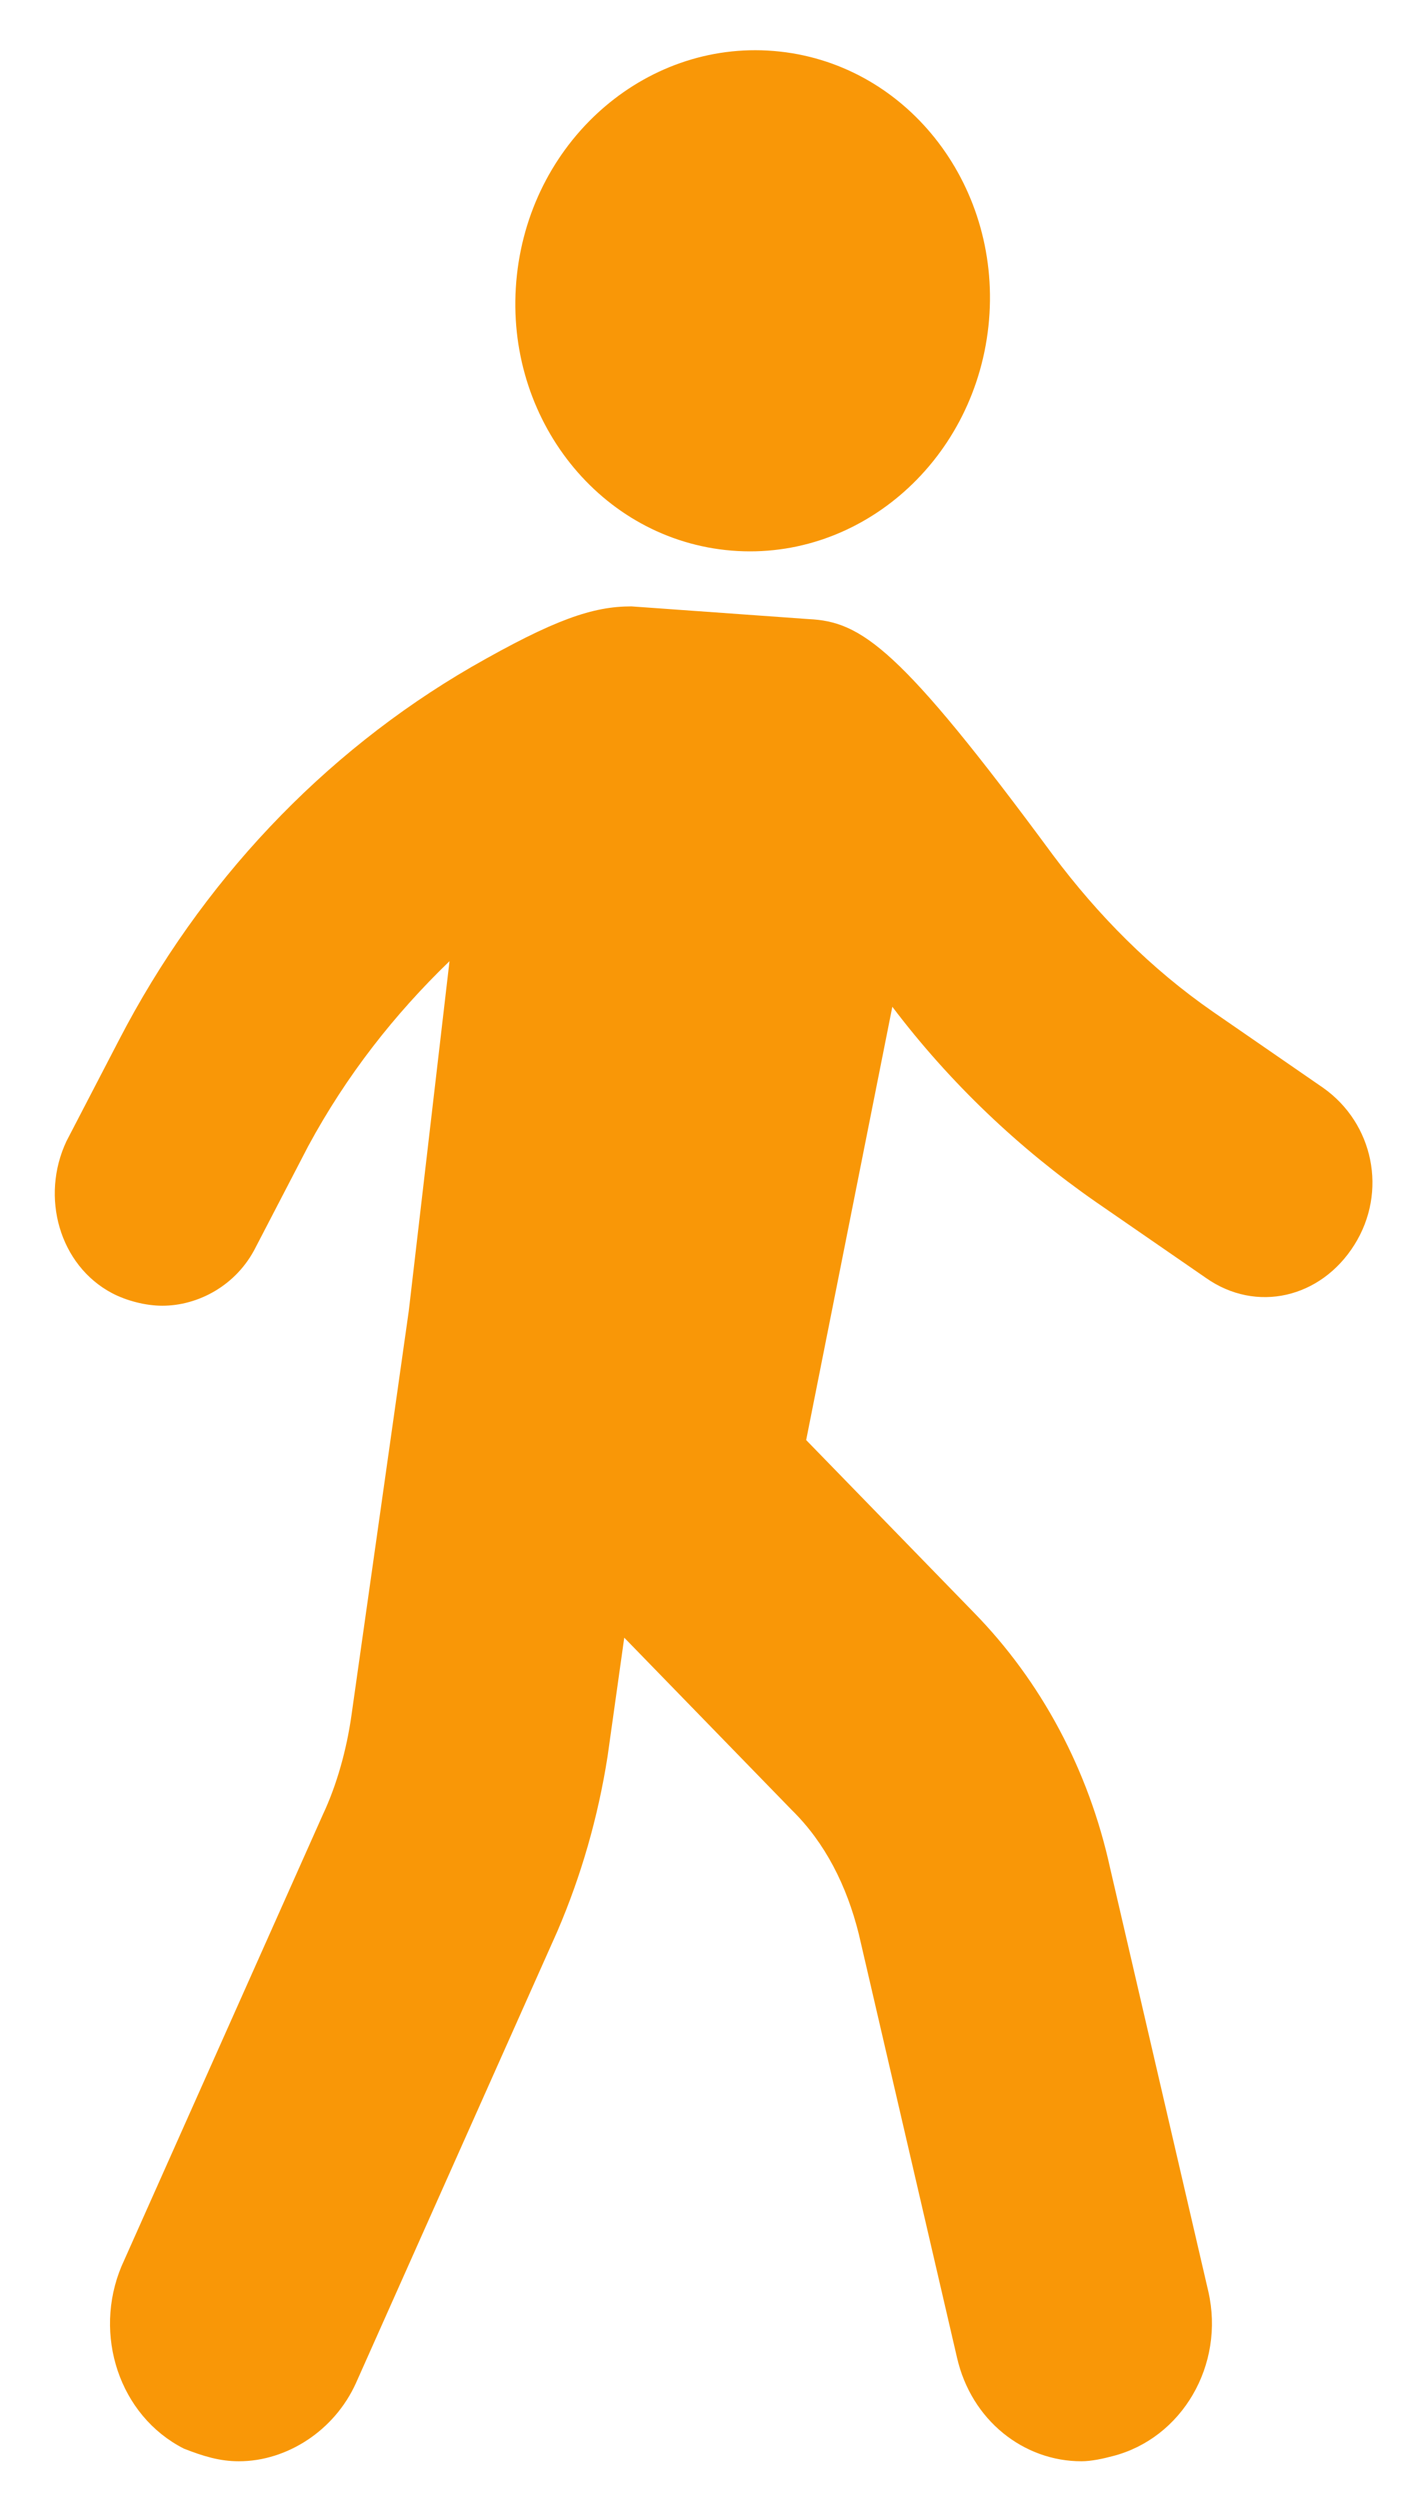 <svg width="21" height="37" viewBox="0 0 21 37" fill="none" xmlns="http://www.w3.org/2000/svg">
    <path id="Combined Shape" fill-rule="evenodd" clip-rule="evenodd" d="M14.638 4.832C14.859 2.794 13.476 0.973 11.548 0.763C9.62 0.553 7.877 2.034 7.655 4.072C7.433 6.109 8.817 7.931 10.745 8.141C12.673 8.35 14.416 6.869 14.638 4.832ZM1.765 15.388L0.985 16.889C0.595 17.714 0.879 18.726 1.658 19.139C1.871 19.251 2.155 19.326 2.403 19.326C2.935 19.326 3.502 19.026 3.785 18.464L4.565 16.963C5.133 15.913 5.842 15.013 6.657 14.226L6.054 19.401L5.203 25.402C5.133 25.89 4.991 26.415 4.778 26.865L1.8 33.541C1.375 34.553 1.765 35.754 2.722 36.241C3.006 36.353 3.254 36.429 3.537 36.429C4.246 36.429 4.955 35.978 5.274 35.266L8.252 28.59C8.607 27.765 8.855 26.902 8.997 26.002L9.245 24.239L11.726 26.79C12.223 27.277 12.542 27.915 12.719 28.628L14.172 34.891C14.385 35.828 15.165 36.429 16.016 36.429C16.157 36.429 16.335 36.391 16.477 36.353C17.505 36.091 18.143 35.003 17.895 33.916L16.441 27.652C16.122 26.19 15.413 24.877 14.42 23.864L11.939 21.314L13.215 14.901C14.066 16.026 15.094 17.001 16.228 17.789L17.859 18.914C18.604 19.439 19.561 19.214 20.057 18.426C20.553 17.639 20.34 16.626 19.596 16.101L17.965 14.976C17.044 14.338 16.264 13.551 15.59 12.65C13.322 9.575 12.754 9.2 11.974 9.163L9.351 8.975C8.784 8.975 8.217 9.163 6.976 9.875C4.778 11.15 2.97 13.063 1.765 15.388Z" fill="#F99707"/>
</svg>